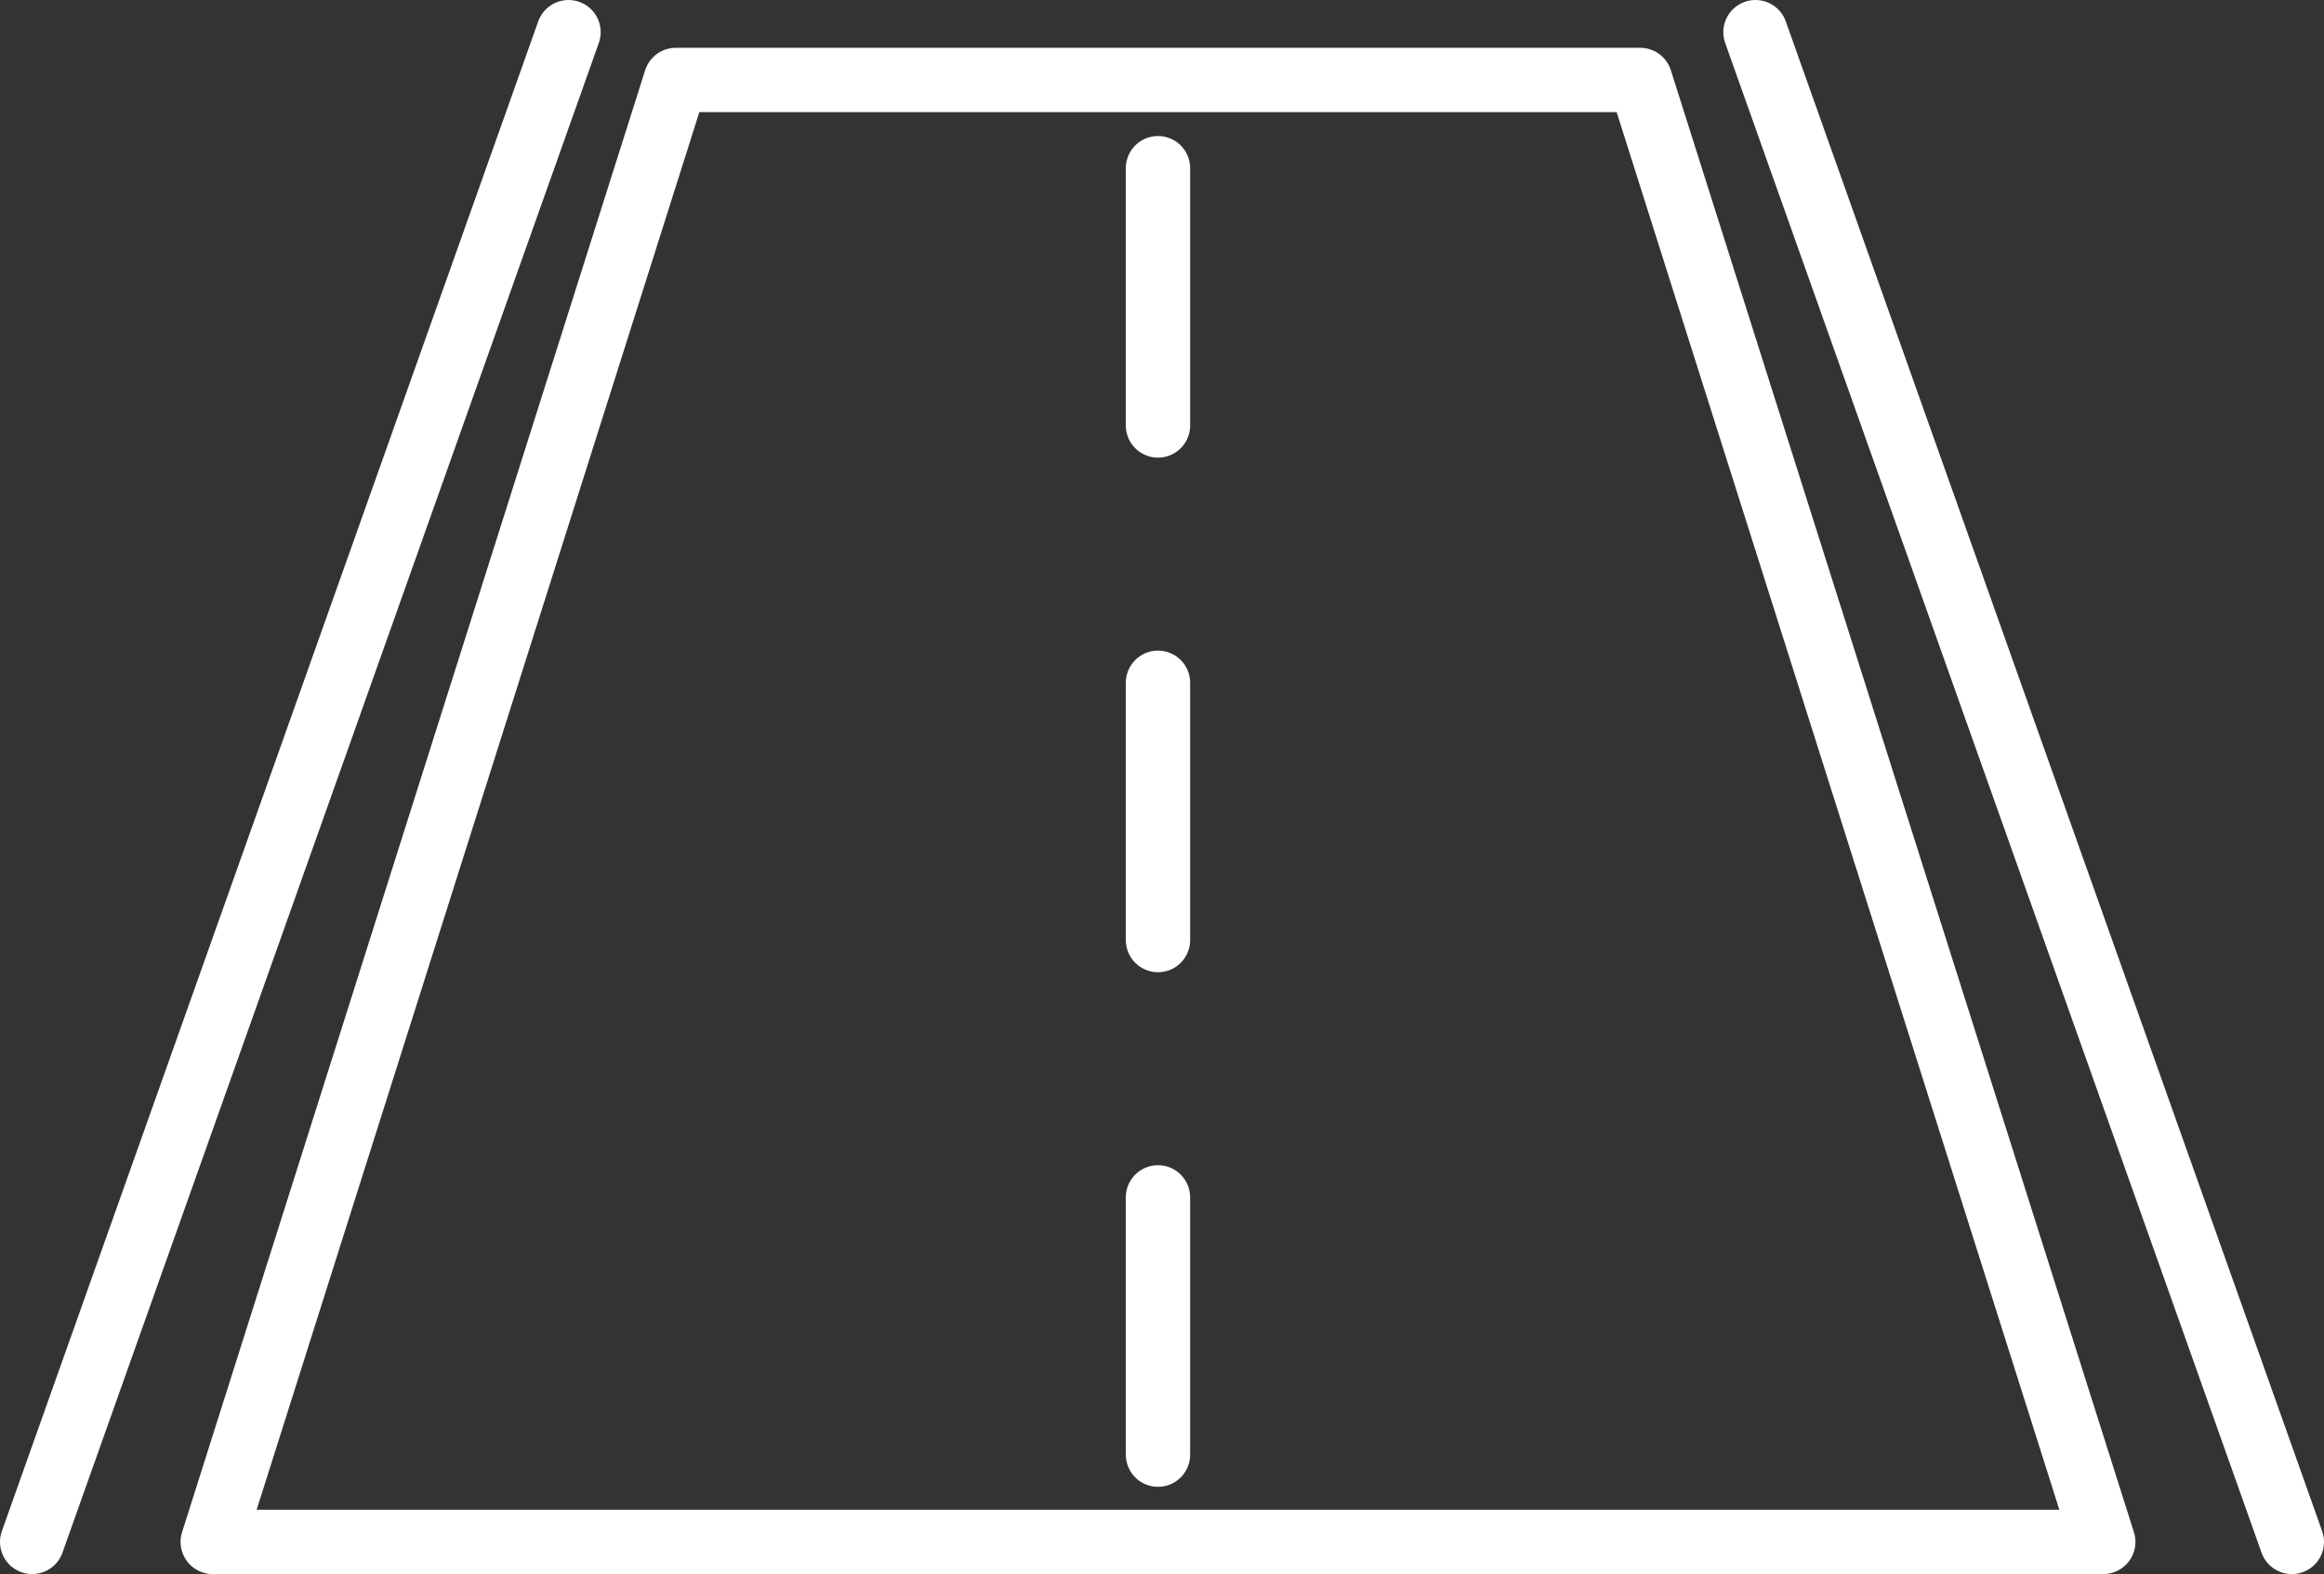 <svg xmlns="http://www.w3.org/2000/svg" viewBox="0 0 72.268 48.942">
  <rect x="0" y="0" width="72.268" height="48.942" fill="#333333" stroke="none"/>
  <defs>
    <style>
      .a, .b {
        fill: none;
        stroke: #fff;
        stroke-linecap: round;
        stroke-linejoin: round;
        stroke-width: 2px;
      }

      .b {
        stroke-dasharray: 8;
      }
    </style>
  </defs>
  <g>
    <polygon class="a" points="65.404 47.942 6.615 47.942 21.015 2.486 51.004 2.486 65.404 47.942"/>
    <line class="b" x1="36.009" y1="45.229" x2="36.009" y2="2.486"/>
    <line class="a" x1="17.679" y1="1" x2="1" y2="47.942"/>
    <line class="a" x1="54.589" y1="1" x2="71.268" y2="47.942"/>
  </g>
</svg>
